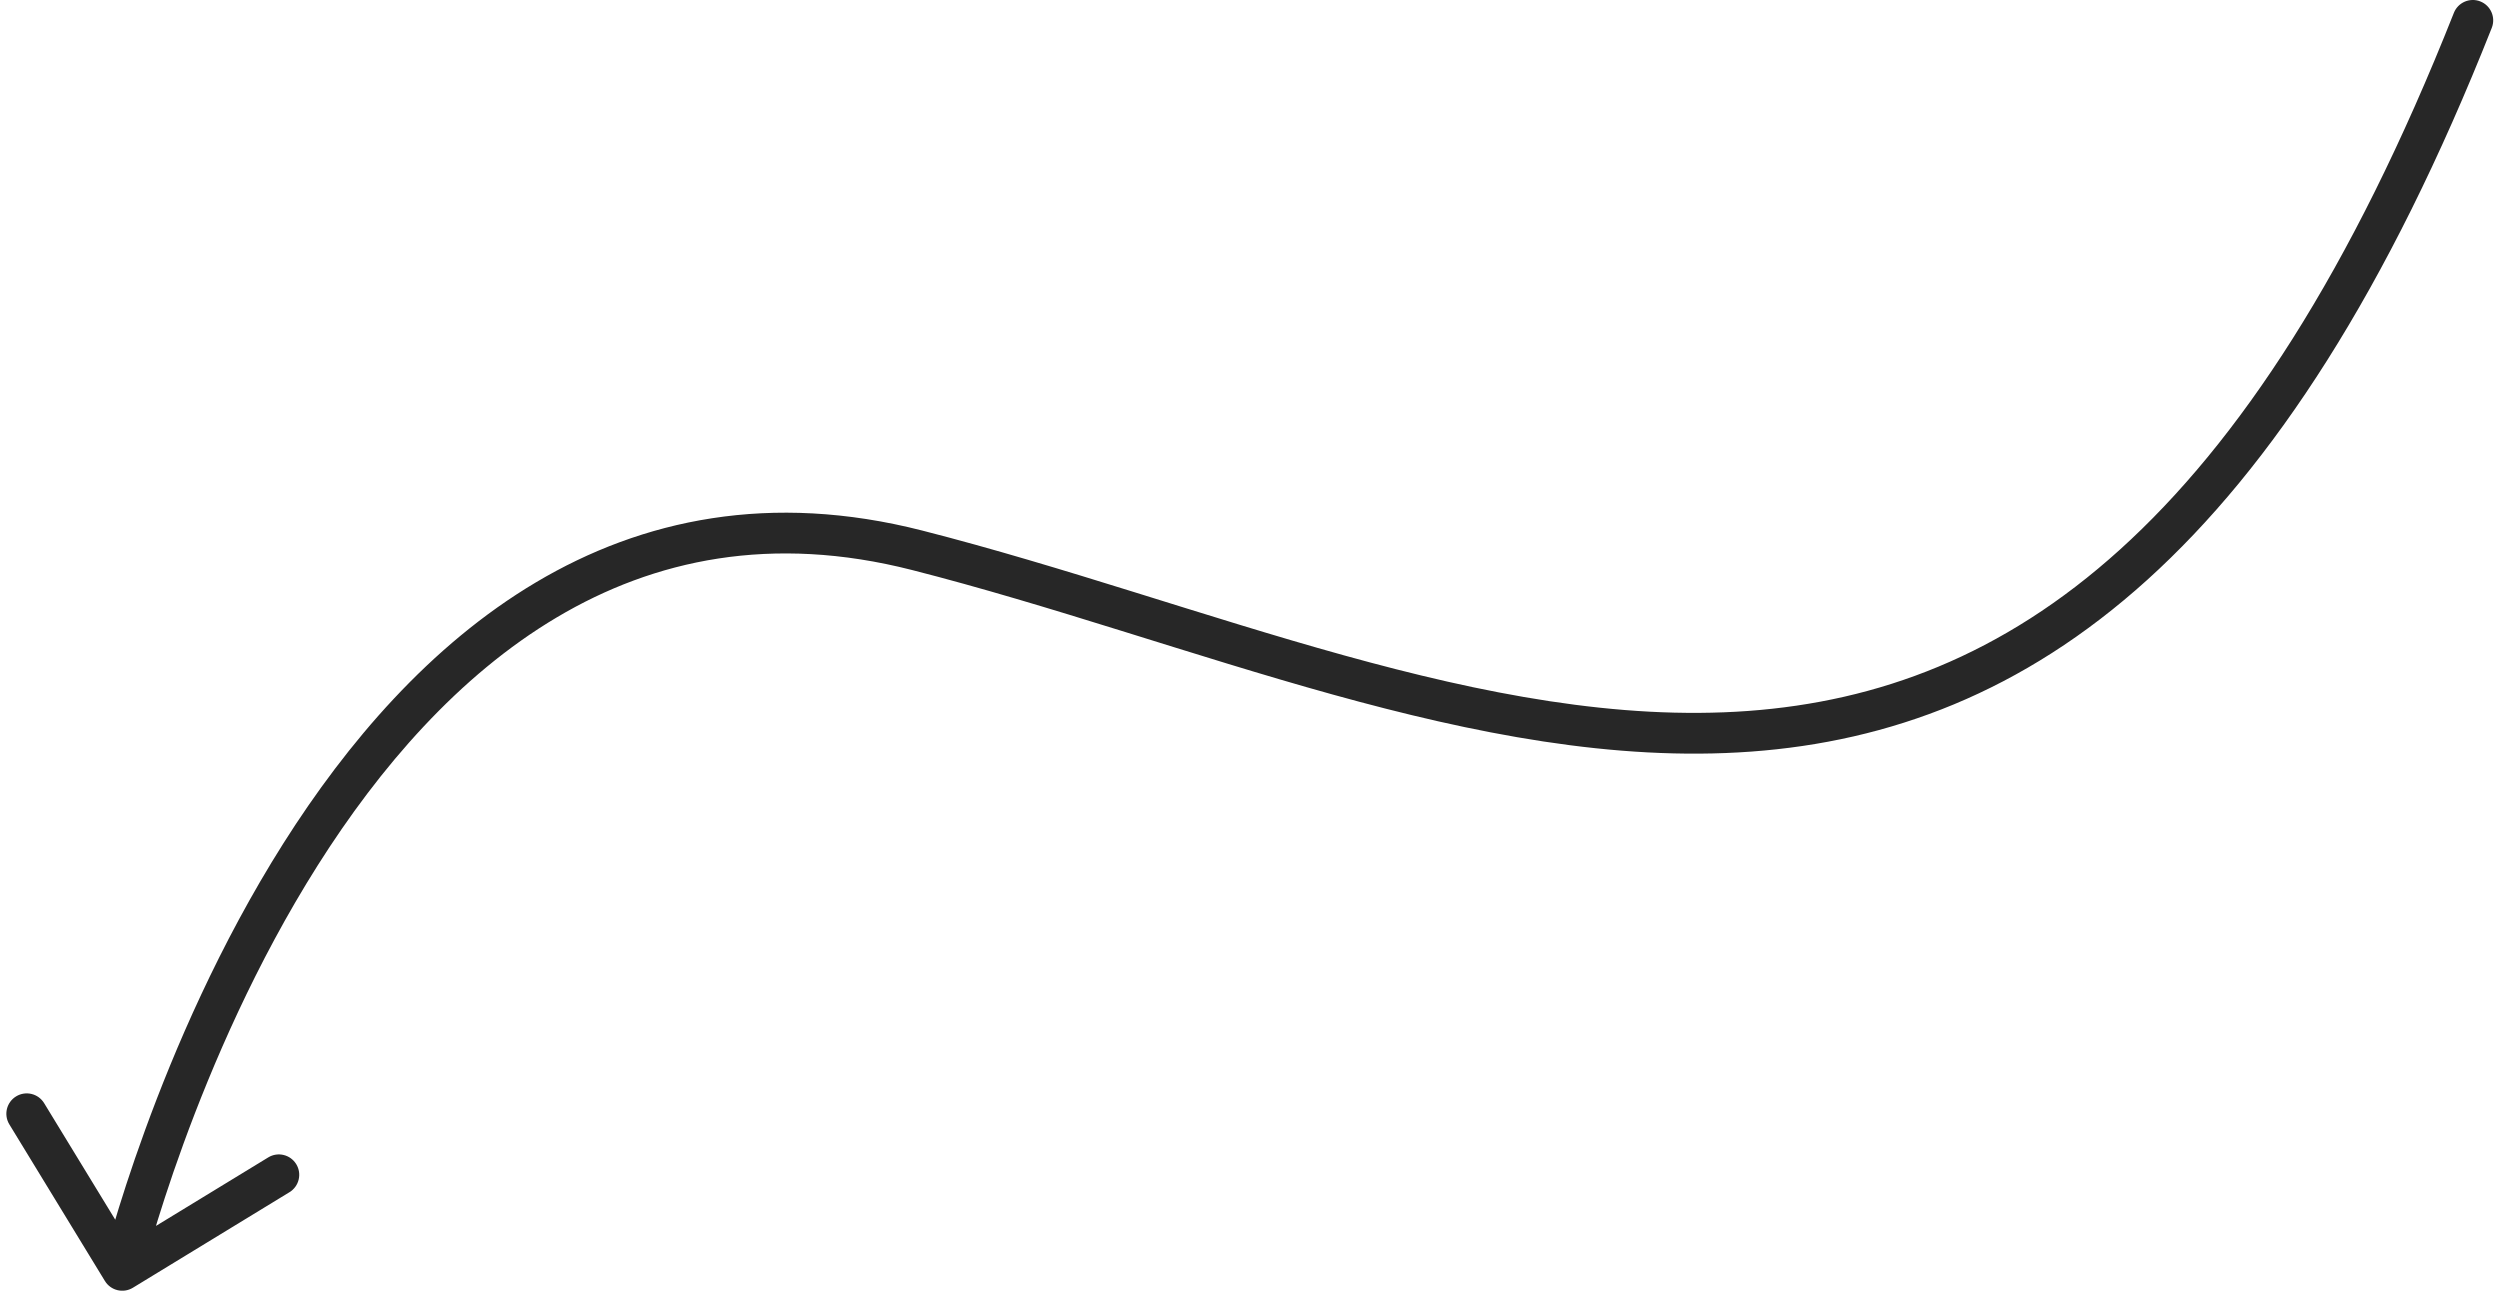 <?xml version="1.0" encoding="UTF-8"?> <svg xmlns="http://www.w3.org/2000/svg" width="184" height="95" viewBox="0 0 184 95" fill="none"> <path d="M183.394 2.052C183.699 1.282 183.322 0.41 182.552 0.105C181.782 -0.2 180.91 0.177 180.605 0.947L183.394 2.052ZM67.5 40.5L67.871 39.047L67.871 39.047L67.5 40.5ZM7.72 94.279C8.151 94.986 9.074 95.209 9.781 94.778L21.305 87.746C22.012 87.314 22.236 86.391 21.804 85.684C21.373 84.977 20.45 84.753 19.743 85.185L9.499 91.436L3.248 81.192C2.817 80.485 1.894 80.262 1.187 80.693C0.479 81.125 0.256 82.048 0.688 82.755L7.72 94.279ZM180.605 0.947C173.03 20.072 164.747 32.565 156.035 40.445C147.355 48.296 138.183 51.628 128.666 52.326C119.099 53.027 109.136 51.069 98.899 48.229C93.785 46.811 88.64 45.184 83.453 43.572C78.278 41.964 73.067 40.373 67.871 39.047L67.129 41.954C72.243 43.259 77.388 44.829 82.563 46.437C87.727 48.041 92.927 49.686 98.097 51.12C108.43 53.986 118.795 56.057 128.886 55.318C139.027 54.575 148.842 50.996 158.047 42.67C167.22 34.374 175.72 21.427 183.394 2.052L180.605 0.947ZM67.871 39.047C56.712 36.199 47.272 38.213 39.447 42.86C31.668 47.479 25.546 54.659 20.852 62.08C16.152 69.511 12.829 77.271 10.683 83.159C9.608 86.106 8.825 88.593 8.31 90.347C8.053 91.224 7.862 91.919 7.735 92.396C7.671 92.635 7.624 92.819 7.592 92.945C7.576 93.009 7.564 93.057 7.556 93.09C7.551 93.107 7.548 93.12 7.546 93.129C7.545 93.133 7.544 93.137 7.543 93.14C7.543 93.141 7.543 93.142 7.543 93.143C7.542 93.144 7.542 93.144 9 93.497C10.458 93.85 10.458 93.851 10.458 93.85C10.458 93.85 10.458 93.85 10.458 93.849C10.459 93.848 10.459 93.846 10.46 93.843C10.461 93.836 10.464 93.826 10.467 93.812C10.474 93.784 10.485 93.741 10.5 93.683C10.529 93.568 10.574 93.394 10.634 93.167C10.755 92.713 10.939 92.043 11.189 91.193C11.689 89.491 12.452 87.065 13.501 84.186C15.603 78.422 18.84 70.874 23.388 63.684C27.942 56.483 33.757 49.728 40.979 45.439C48.156 41.178 56.782 39.312 67.129 41.954L67.871 39.047Z" fill="#272727"></path> </svg> 